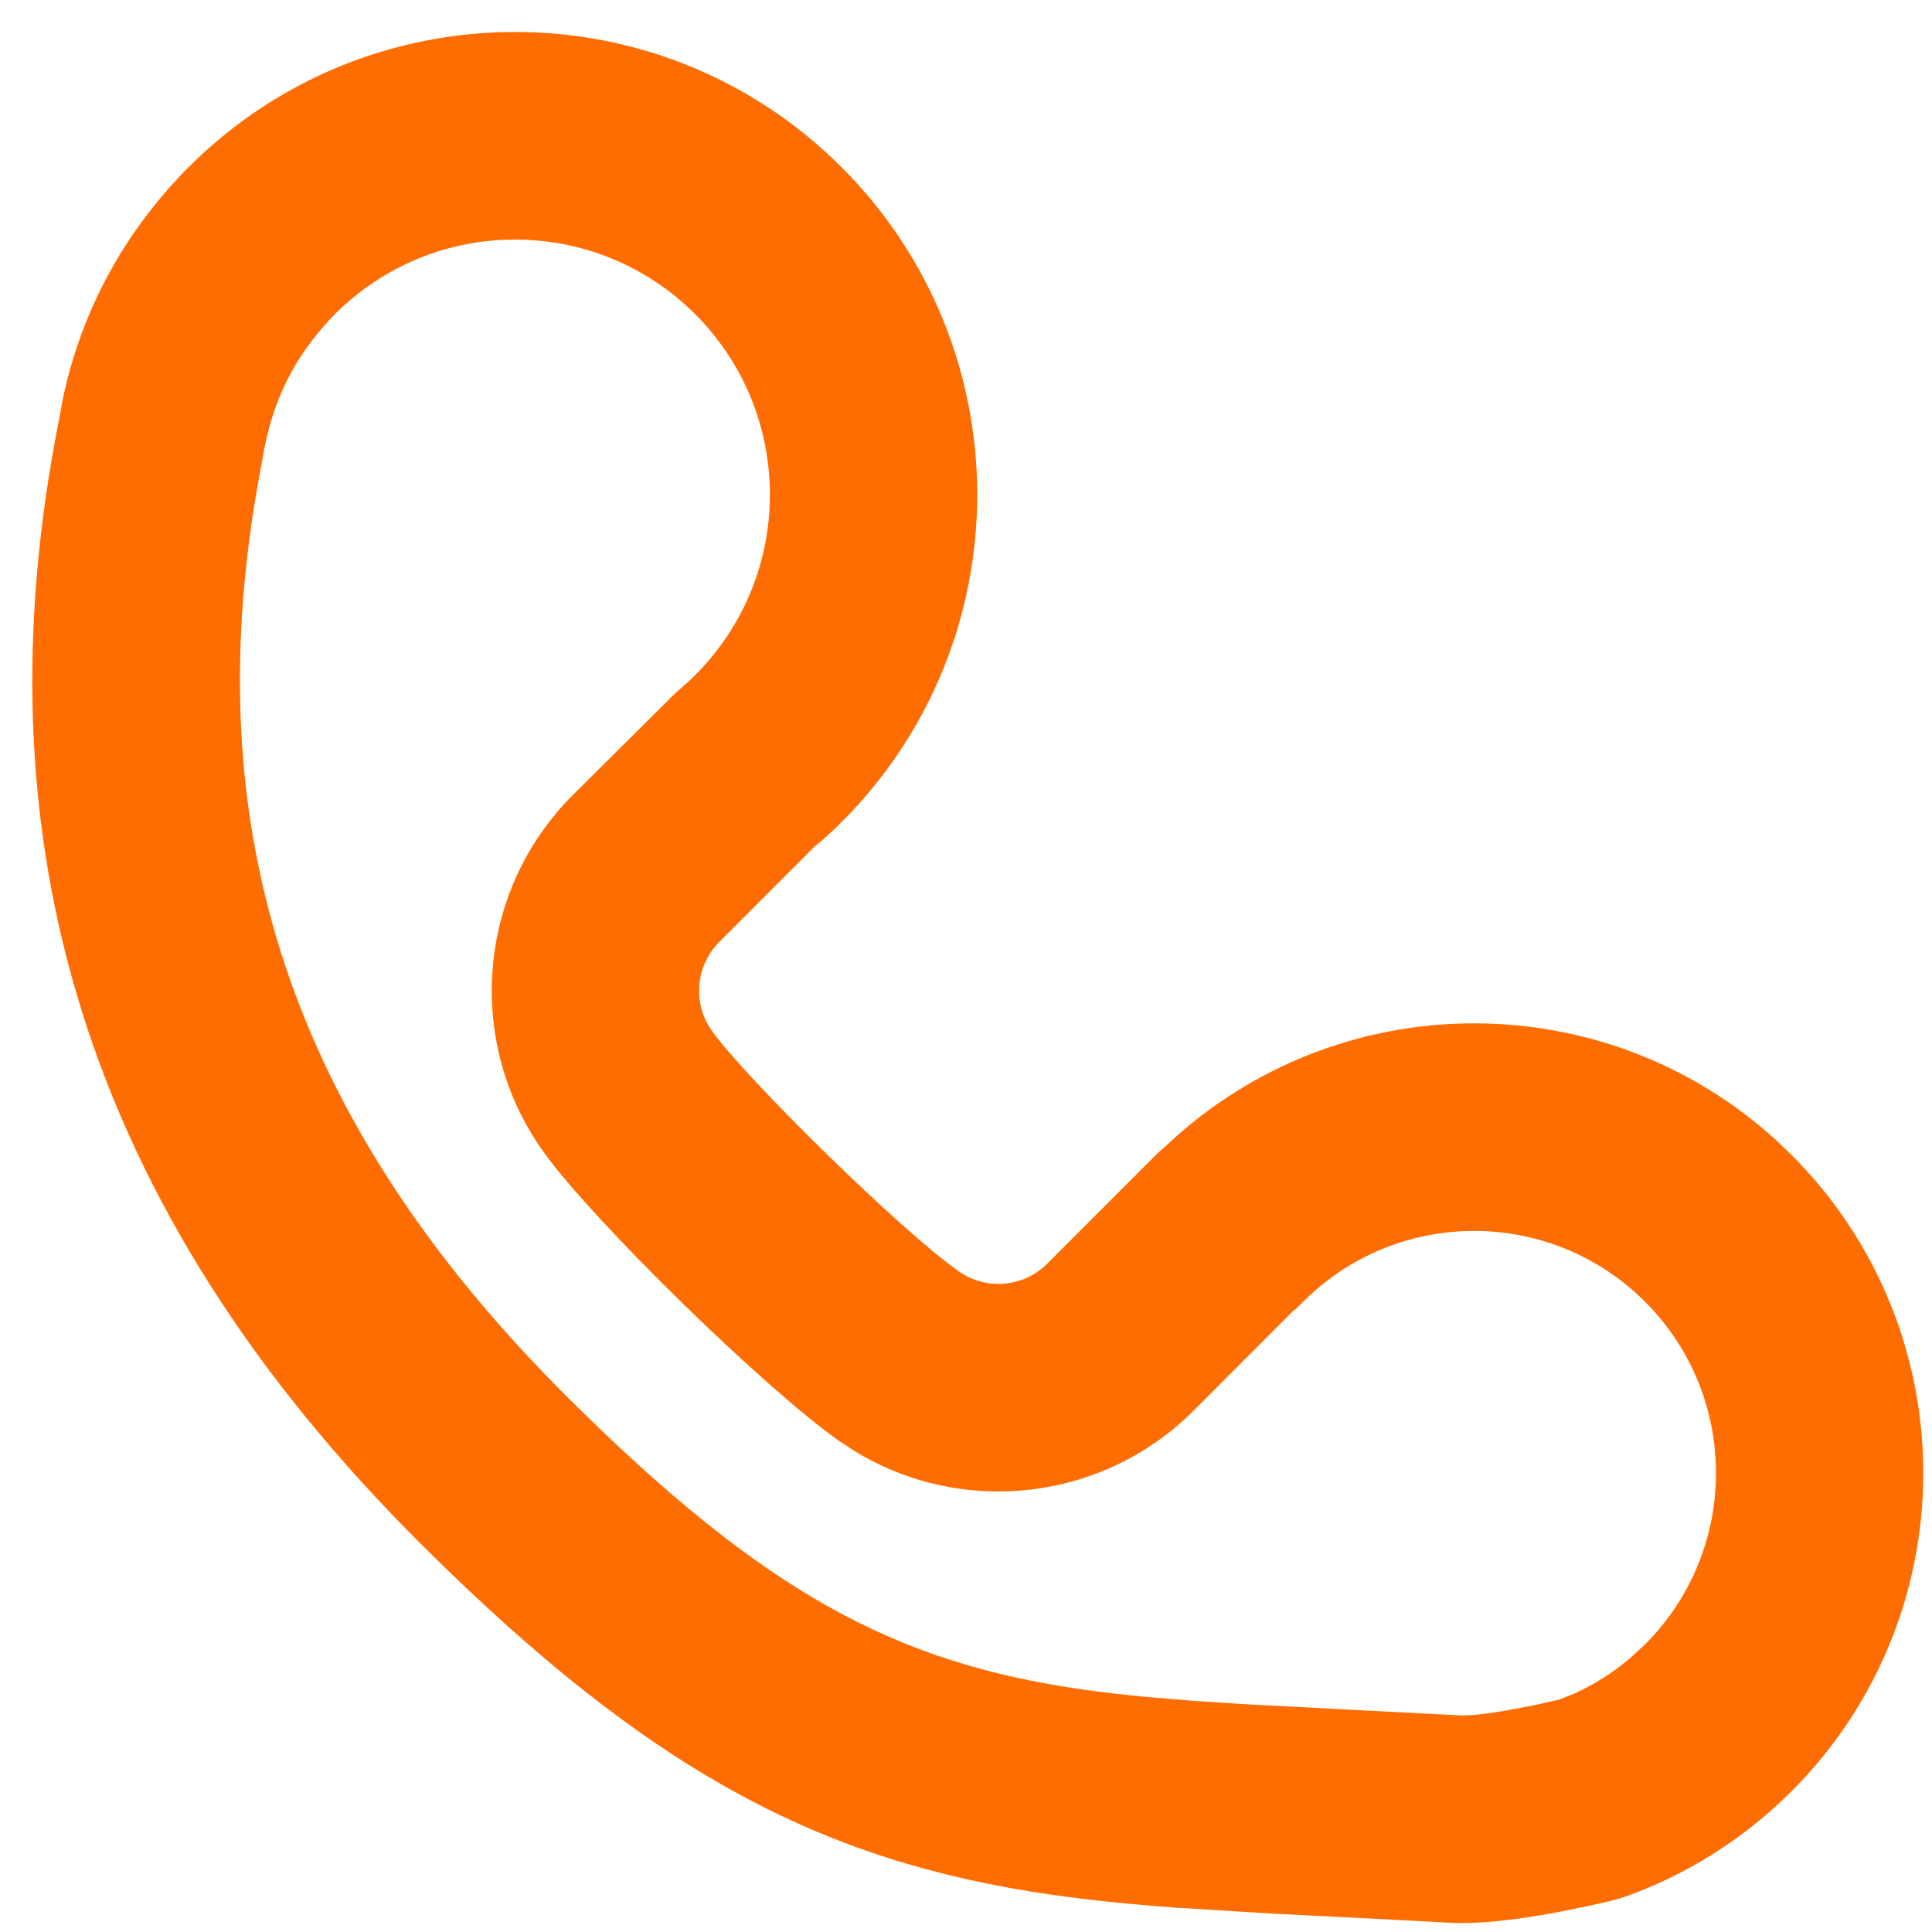 <svg width="29" height="29" viewBox="0 0 29 29" fill="none" xmlns="http://www.w3.org/2000/svg">
<path fill-rule="evenodd" clip-rule="evenodd" d="M2.826 2.514C2.374 2.966 1.961 3.52 1.693 4.003C1.357 4.592 1.109 5.239 0.959 5.911L0.882 6.318C-0.345 12.54 1.213 18.107 6.355 23.212C9.728 26.561 12.286 27.938 15.789 28.441C16.357 28.522 16.95 28.583 17.655 28.635L19.106 28.724C19.915 28.765 21.264 28.832 21.724 28.859C22.33 28.893 23.133 28.777 24.211 28.525L24.374 28.477C25.315 28.144 26.175 27.605 26.894 26.885C29.527 24.248 29.527 19.974 26.894 17.338L26.66 17.114C24.114 14.796 20.222 14.775 17.652 17.062L17.348 17.338L15.72 18.968C15.363 19.325 14.801 19.373 14.389 19.082C13.531 18.477 11.251 16.246 10.694 15.485C10.392 15.072 10.436 14.499 10.798 14.137L12.232 12.702L12.355 12.602L12.537 12.434C12.57 12.402 12.603 12.369 12.636 12.336C15.346 9.624 15.346 5.226 12.636 2.514C9.927 -0.198 5.535 -0.198 2.826 2.514ZM5.026 4.717C6.52 3.222 8.942 3.222 10.436 4.717C11.93 6.213 11.93 8.637 10.436 10.133C10.343 10.225 10.247 10.312 10.147 10.394L8.598 11.934C7.149 13.383 6.974 15.673 8.184 17.326C8.941 18.361 11.464 20.831 12.596 21.629L12.815 21.773C14.44 22.774 16.555 22.537 17.92 21.171L19.425 19.663L19.446 19.653L19.591 19.511C21.011 18.121 23.287 18.133 24.694 19.541C26.112 20.961 26.112 23.262 24.694 24.682L24.452 24.903C24.202 25.113 23.928 25.285 23.636 25.419L23.401 25.513L23.001 25.602L22.578 25.681C22.26 25.734 22.03 25.756 21.901 25.748L18.741 25.584L17.904 25.53L17.178 25.469C16.837 25.436 16.527 25.399 16.231 25.357C13.427 24.954 11.467 23.9 8.546 21C4.302 16.786 2.987 12.427 3.854 7.36L3.944 6.867C4.027 6.362 4.179 5.928 4.405 5.53C4.543 5.282 4.783 4.961 5.026 4.717Z" fill="#FF6C00"/>
</svg>
